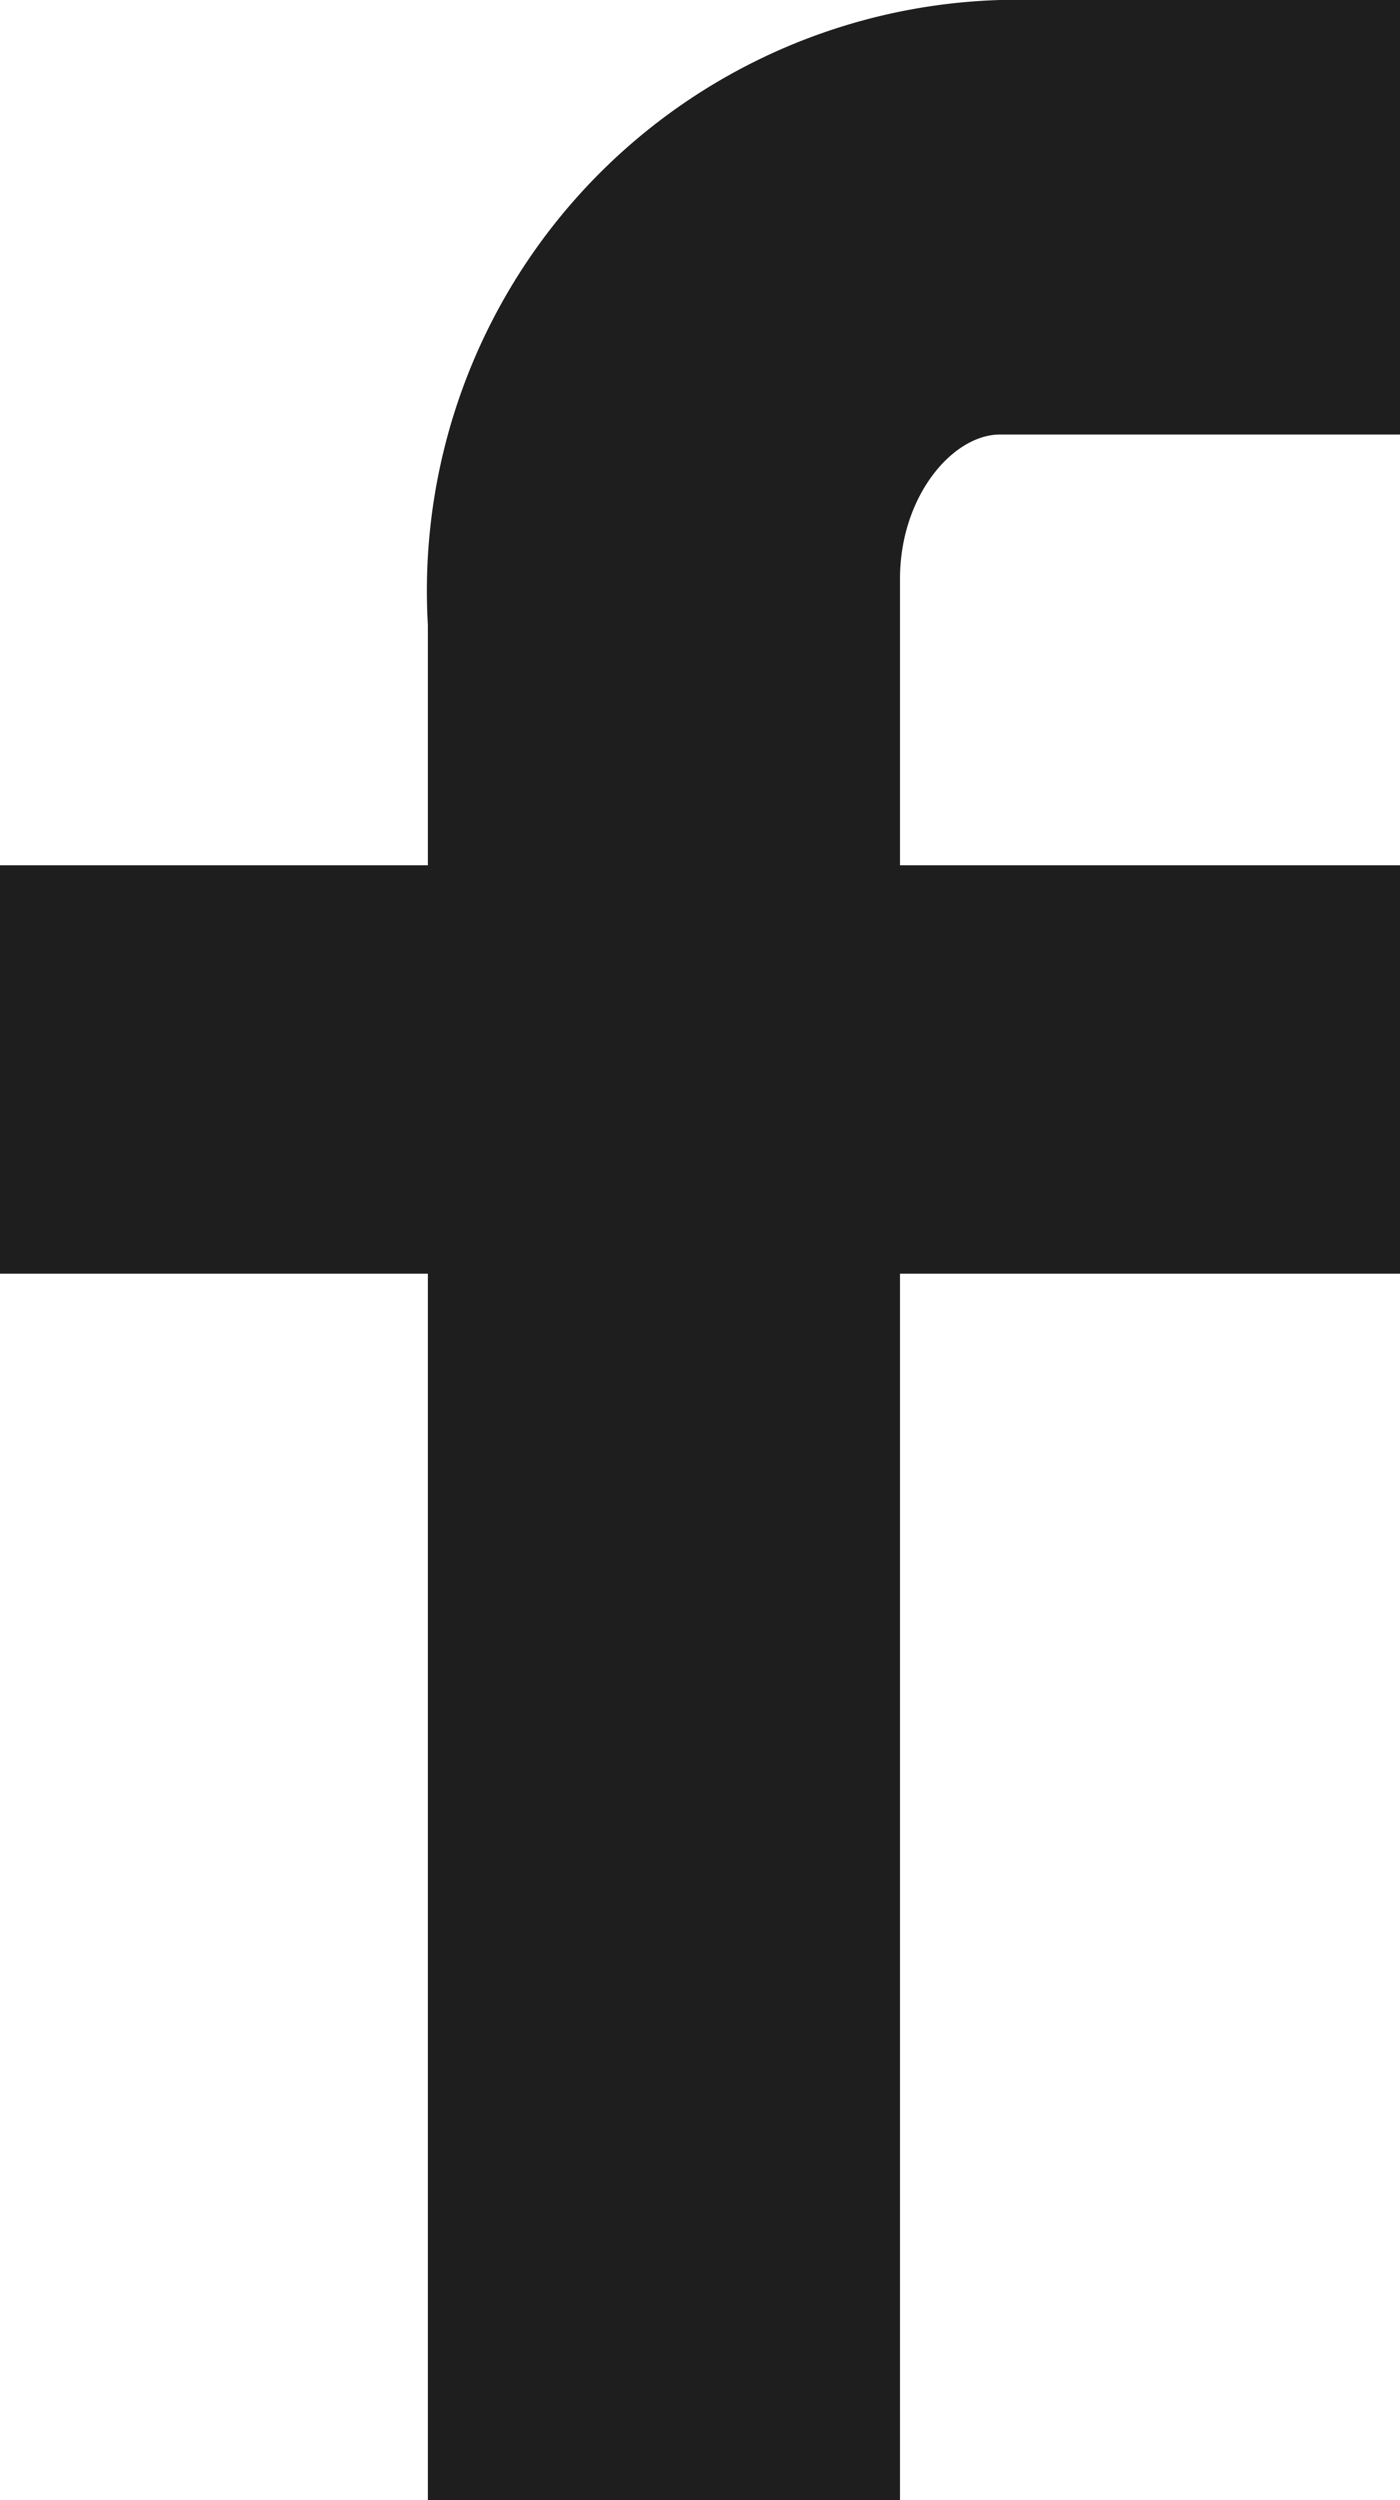 <svg xmlns="http://www.w3.org/2000/svg" xmlns:xlink="http://www.w3.org/1999/xlink" width="11.2" height="20" viewBox="0 0 11.2 20">
  <defs>
    <clipPath id="clip-path">
      <rect id="Rectangle_348" data-name="Rectangle 348" width="11.2" height="20" fill="#1e1e1e"/>
    </clipPath>
  </defs>
  <g id="Group_136" data-name="Group 136" clip-path="url(#clip-path)">
    <path id="Path_10344" data-name="Path 10344" d="M3.423,5V6.922H0v3.267H3.423V20H7.2V10.189h4V6.922h-4V4.63c0-.661.422-1.154.8-1.154h3.2V0H8A4.728,4.728,0,0,0,3.423,5" fill="#1e1e1e"/>
  </g>
</svg>
